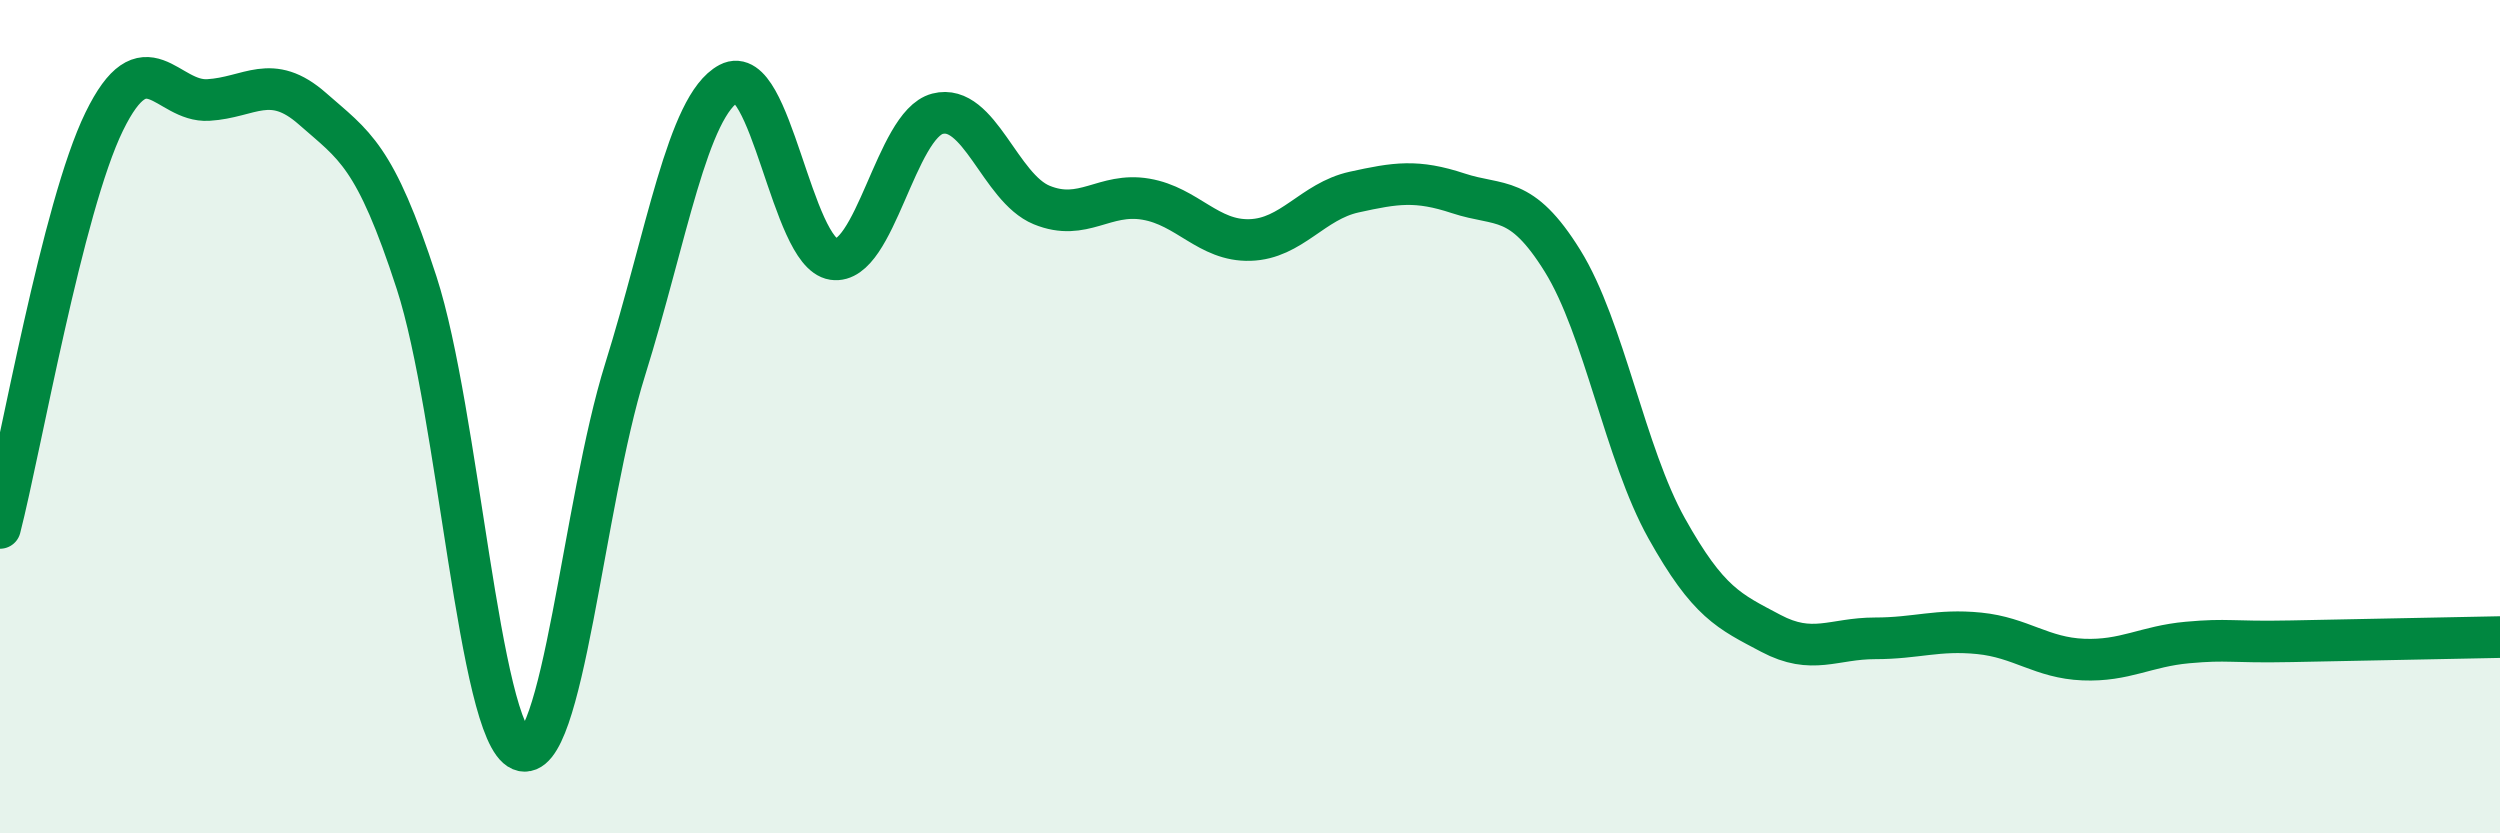 
    <svg width="60" height="20" viewBox="0 0 60 20" xmlns="http://www.w3.org/2000/svg">
      <path
        d="M 0,12.67 C 0.5,10.72 1.5,4.97 2.5,2.92 C 3.5,0.87 4,2.46 5,2.4 C 6,2.34 6.5,1.73 7.5,2.61 C 8.5,3.49 9,3.71 10,6.79 C 11,9.87 11.5,17.58 12.5,18 C 13.5,18.42 14,12.08 15,8.88 C 16,5.68 16.5,2.53 17.5,2 C 18.5,1.47 19,6.07 20,6.22 C 21,6.37 21.5,2.99 22.5,2.73 C 23.5,2.47 24,4.51 25,4.92 C 26,5.33 26.5,4.61 27.5,4.78 C 28.5,4.95 29,5.79 30,5.76 C 31,5.73 31.5,4.83 32.5,4.61 C 33.5,4.39 34,4.31 35,4.64 C 36,4.97 36.5,4.65 37.5,6.26 C 38.5,7.87 39,10.89 40,12.68 C 41,14.47 41.5,14.67 42.5,15.2 C 43.5,15.73 44,15.32 45,15.32 C 46,15.32 46.5,15.1 47.5,15.2 C 48.5,15.3 49,15.79 50,15.83 C 51,15.87 51.5,15.51 52.5,15.42 C 53.5,15.33 53.5,15.42 55,15.39 C 56.5,15.36 59,15.31 60,15.29L60 20L0 20Z"
        fill="#008740"
        opacity="0.1"
        stroke-linecap="round"
        stroke-linejoin="round"
      />
      <path
        d="M 0,12.67 C 0.5,10.72 1.5,4.97 2.5,2.92 C 3.5,0.87 4,2.46 5,2.4 C 6,2.34 6.5,1.73 7.5,2.61 C 8.5,3.49 9,3.71 10,6.79 C 11,9.87 11.5,17.58 12.5,18 C 13.5,18.42 14,12.08 15,8.88 C 16,5.68 16.5,2.53 17.5,2 C 18.5,1.47 19,6.07 20,6.22 C 21,6.37 21.5,2.99 22.5,2.73 C 23.5,2.47 24,4.51 25,4.92 C 26,5.33 26.5,4.61 27.5,4.78 C 28.5,4.95 29,5.79 30,5.76 C 31,5.73 31.5,4.83 32.5,4.61 C 33.5,4.39 34,4.31 35,4.64 C 36,4.97 36.5,4.65 37.5,6.26 C 38.5,7.87 39,10.89 40,12.68 C 41,14.47 41.5,14.67 42.5,15.2 C 43.5,15.73 44,15.32 45,15.32 C 46,15.32 46.5,15.1 47.5,15.2 C 48.5,15.3 49,15.79 50,15.83 C 51,15.87 51.5,15.51 52.5,15.42 C 53.5,15.33 53.5,15.42 55,15.39 C 56.5,15.36 59,15.31 60,15.29"
        stroke="#008740"
        stroke-width="1"
        fill="none"
        stroke-linecap="round"
        stroke-linejoin="round"
      />
    </svg>
  